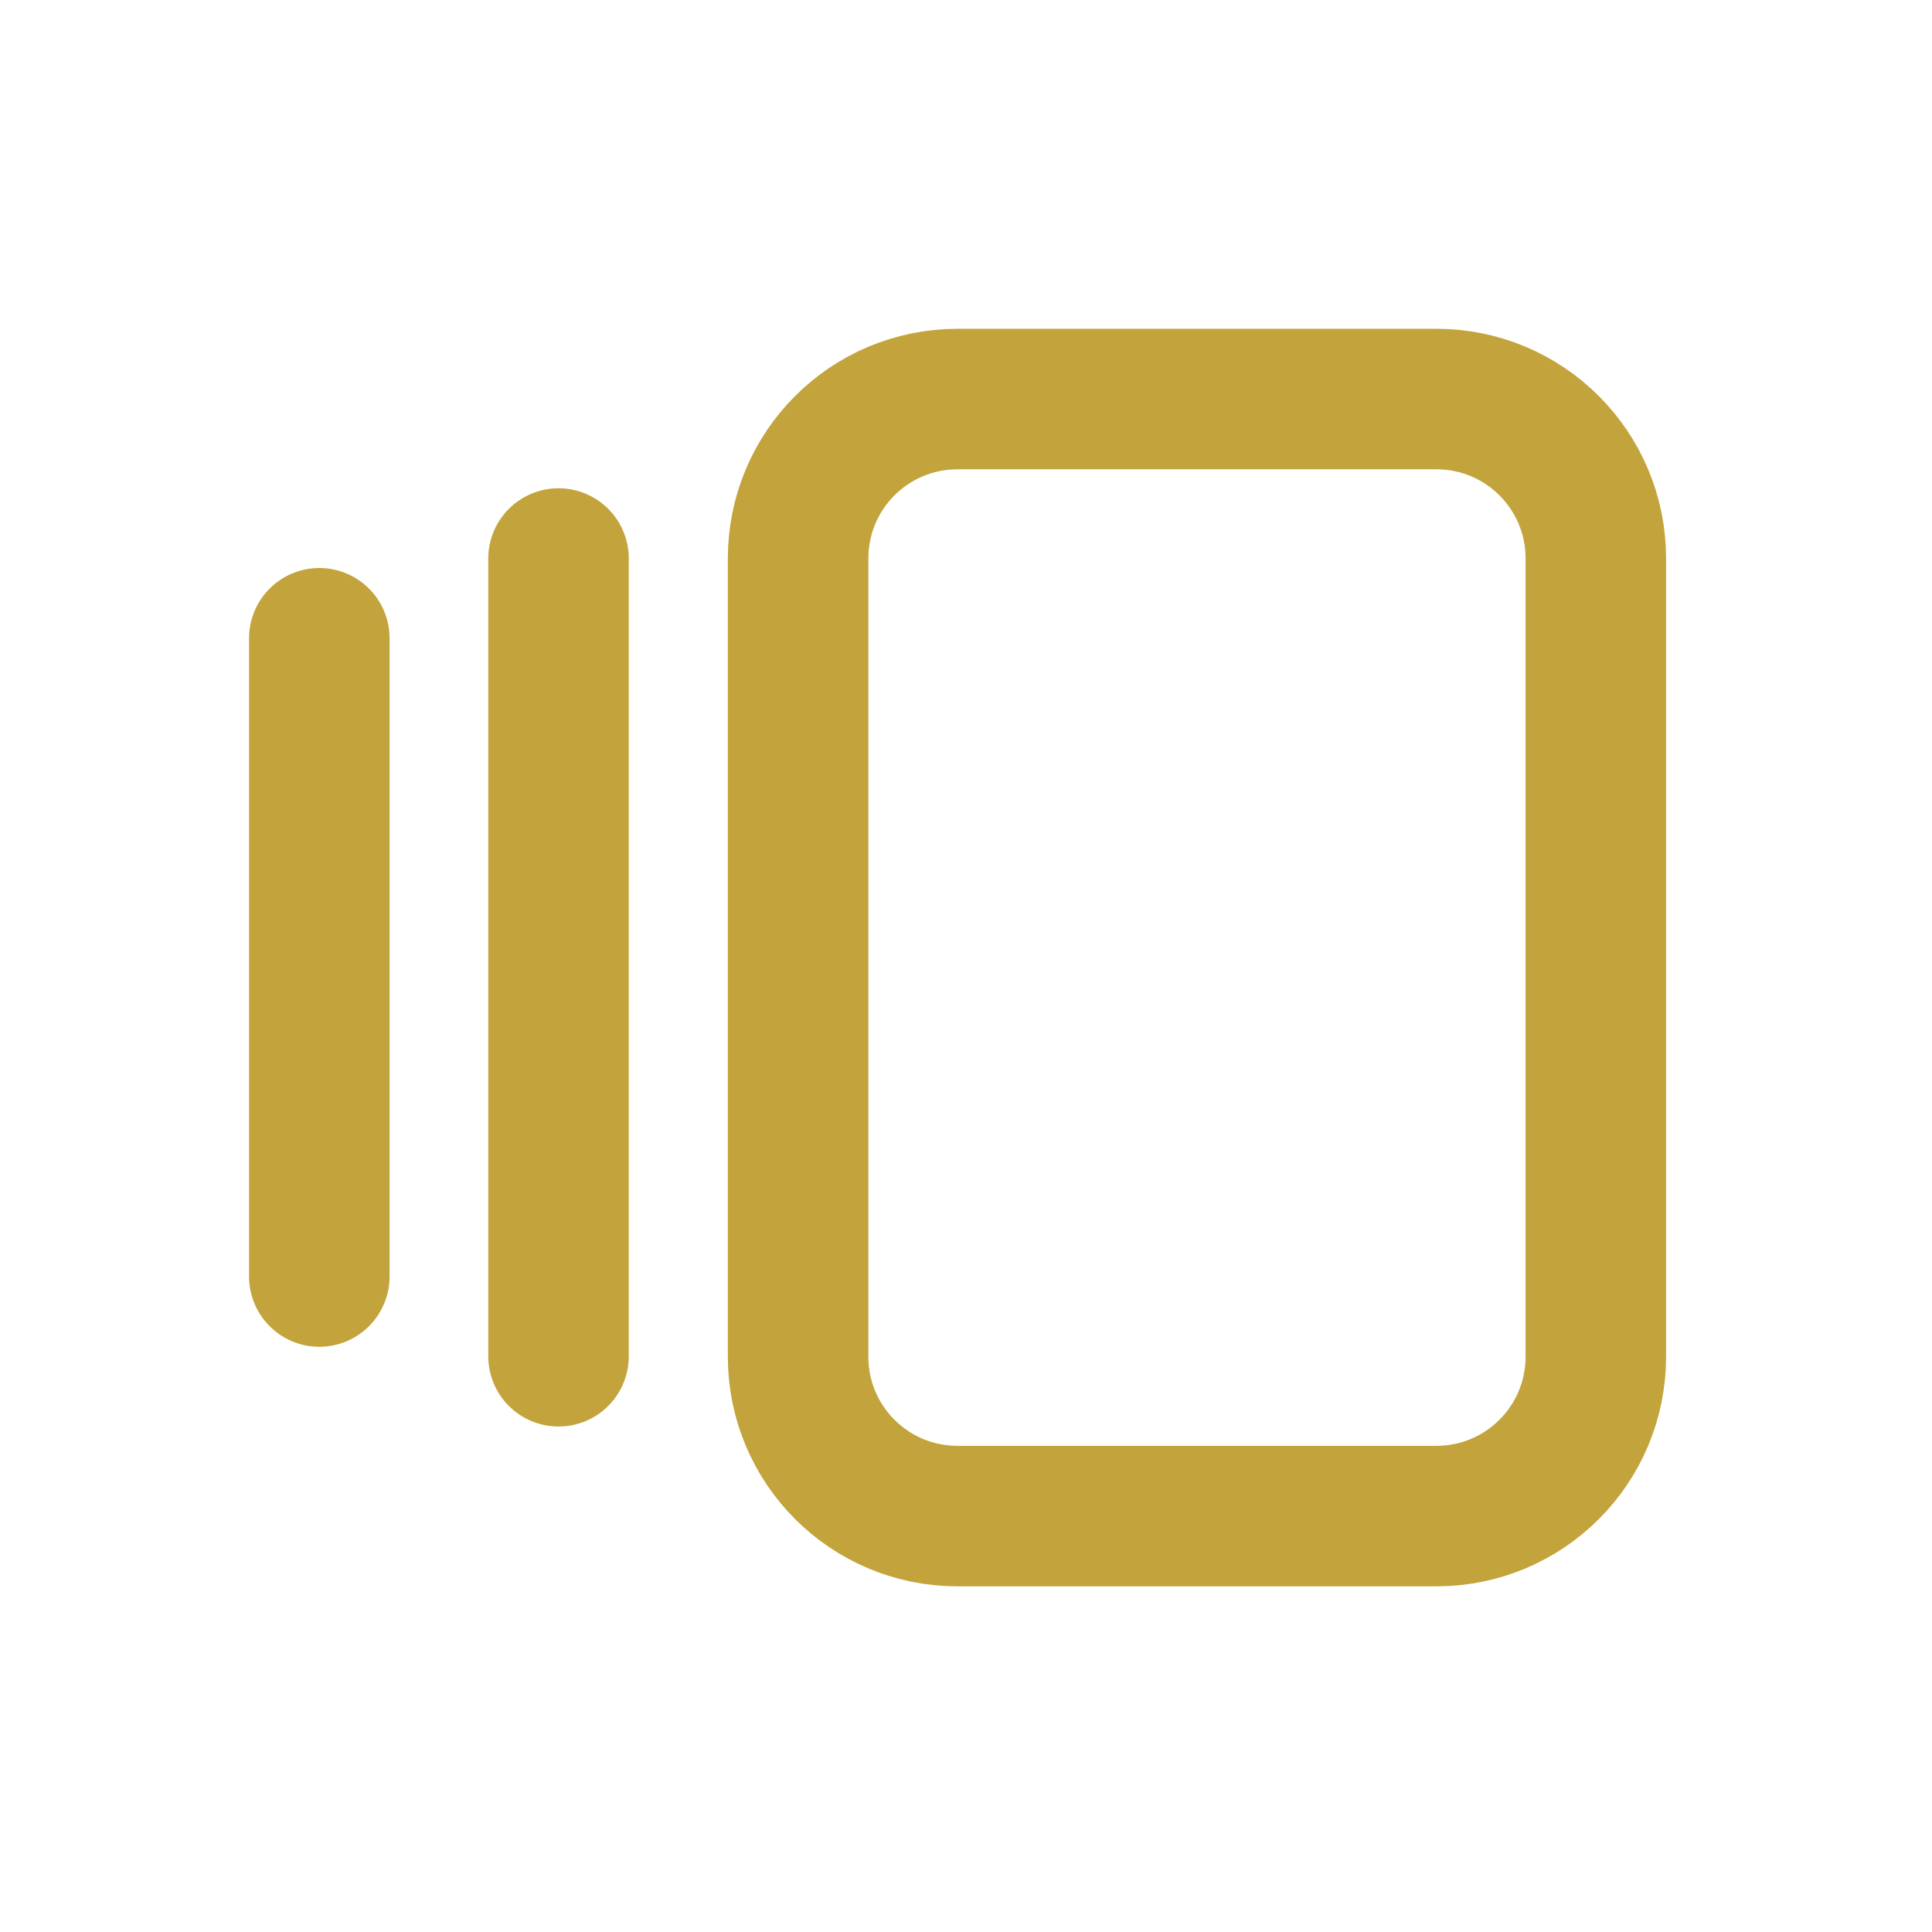 <?xml version="1.0" encoding="UTF-8"?><svg id="Layer_2" xmlns="http://www.w3.org/2000/svg" viewBox="0 0 55 55"><defs><style>.cls-1{stroke-width:0px;}.cls-1,.cls-2,.cls-3{fill:none;}.cls-2{stroke:#fd49c6;}.cls-2,.cls-3{stroke-width:4px;}.cls-3{stroke:#c3a33b;stroke-linecap:round;stroke-linejoin:round;}.cls-4{opacity:0;}</style></defs><g id="Layer_1-2"><g id="Circle_Button_SIZE_LARGE_STATE_DEFAULT_STYLE_STYLE2_"><g id="Icon_ICON_feather_heart_SIZE_LARGE_STATE_DEFAULT_STYLE_STYLE2_"><g id="Area_ICON:feather_heart_SIZE:LARGE_STATE:DEFAULT_STYLE:STYLE2_" class="cls-4"><rect class="cls-1" width="55" height="55"/><rect class="cls-2" x="2" y="2" width="51" height="51"/></g><g id="Icon"><path id="a66851d7-ff0f-47bb-ae18-053d47615a44" class="cls-1" d="M0,0h54.51v54.51H0V0Z"/><path id="_29dd0ff9-0c55-4443-8239-4c196f220280" class="cls-3" d="M27.26,11.36h13.63c2.51,0,4.54,2.03,4.54,4.54h0v22.72c0,2.51-2.03,4.54-4.54,4.54h-13.63c-2.51,0-4.54-2.03-4.54-4.54,0,0,0,0,0,0V15.9c0-2.51,2.03-4.54,4.54-4.54,0,0,0,0,0,0Z"/><path id="_6012f638-be12-4186-a11a-46a53c5c542b" class="cls-3" d="M15.9,15.9v22.71"/><path id="e57fb6ca-6aed-42b9-b181-fd626eb9dd63" class="cls-3" d="M9.09,18.17v18.17"/></g></g></g></g></svg>